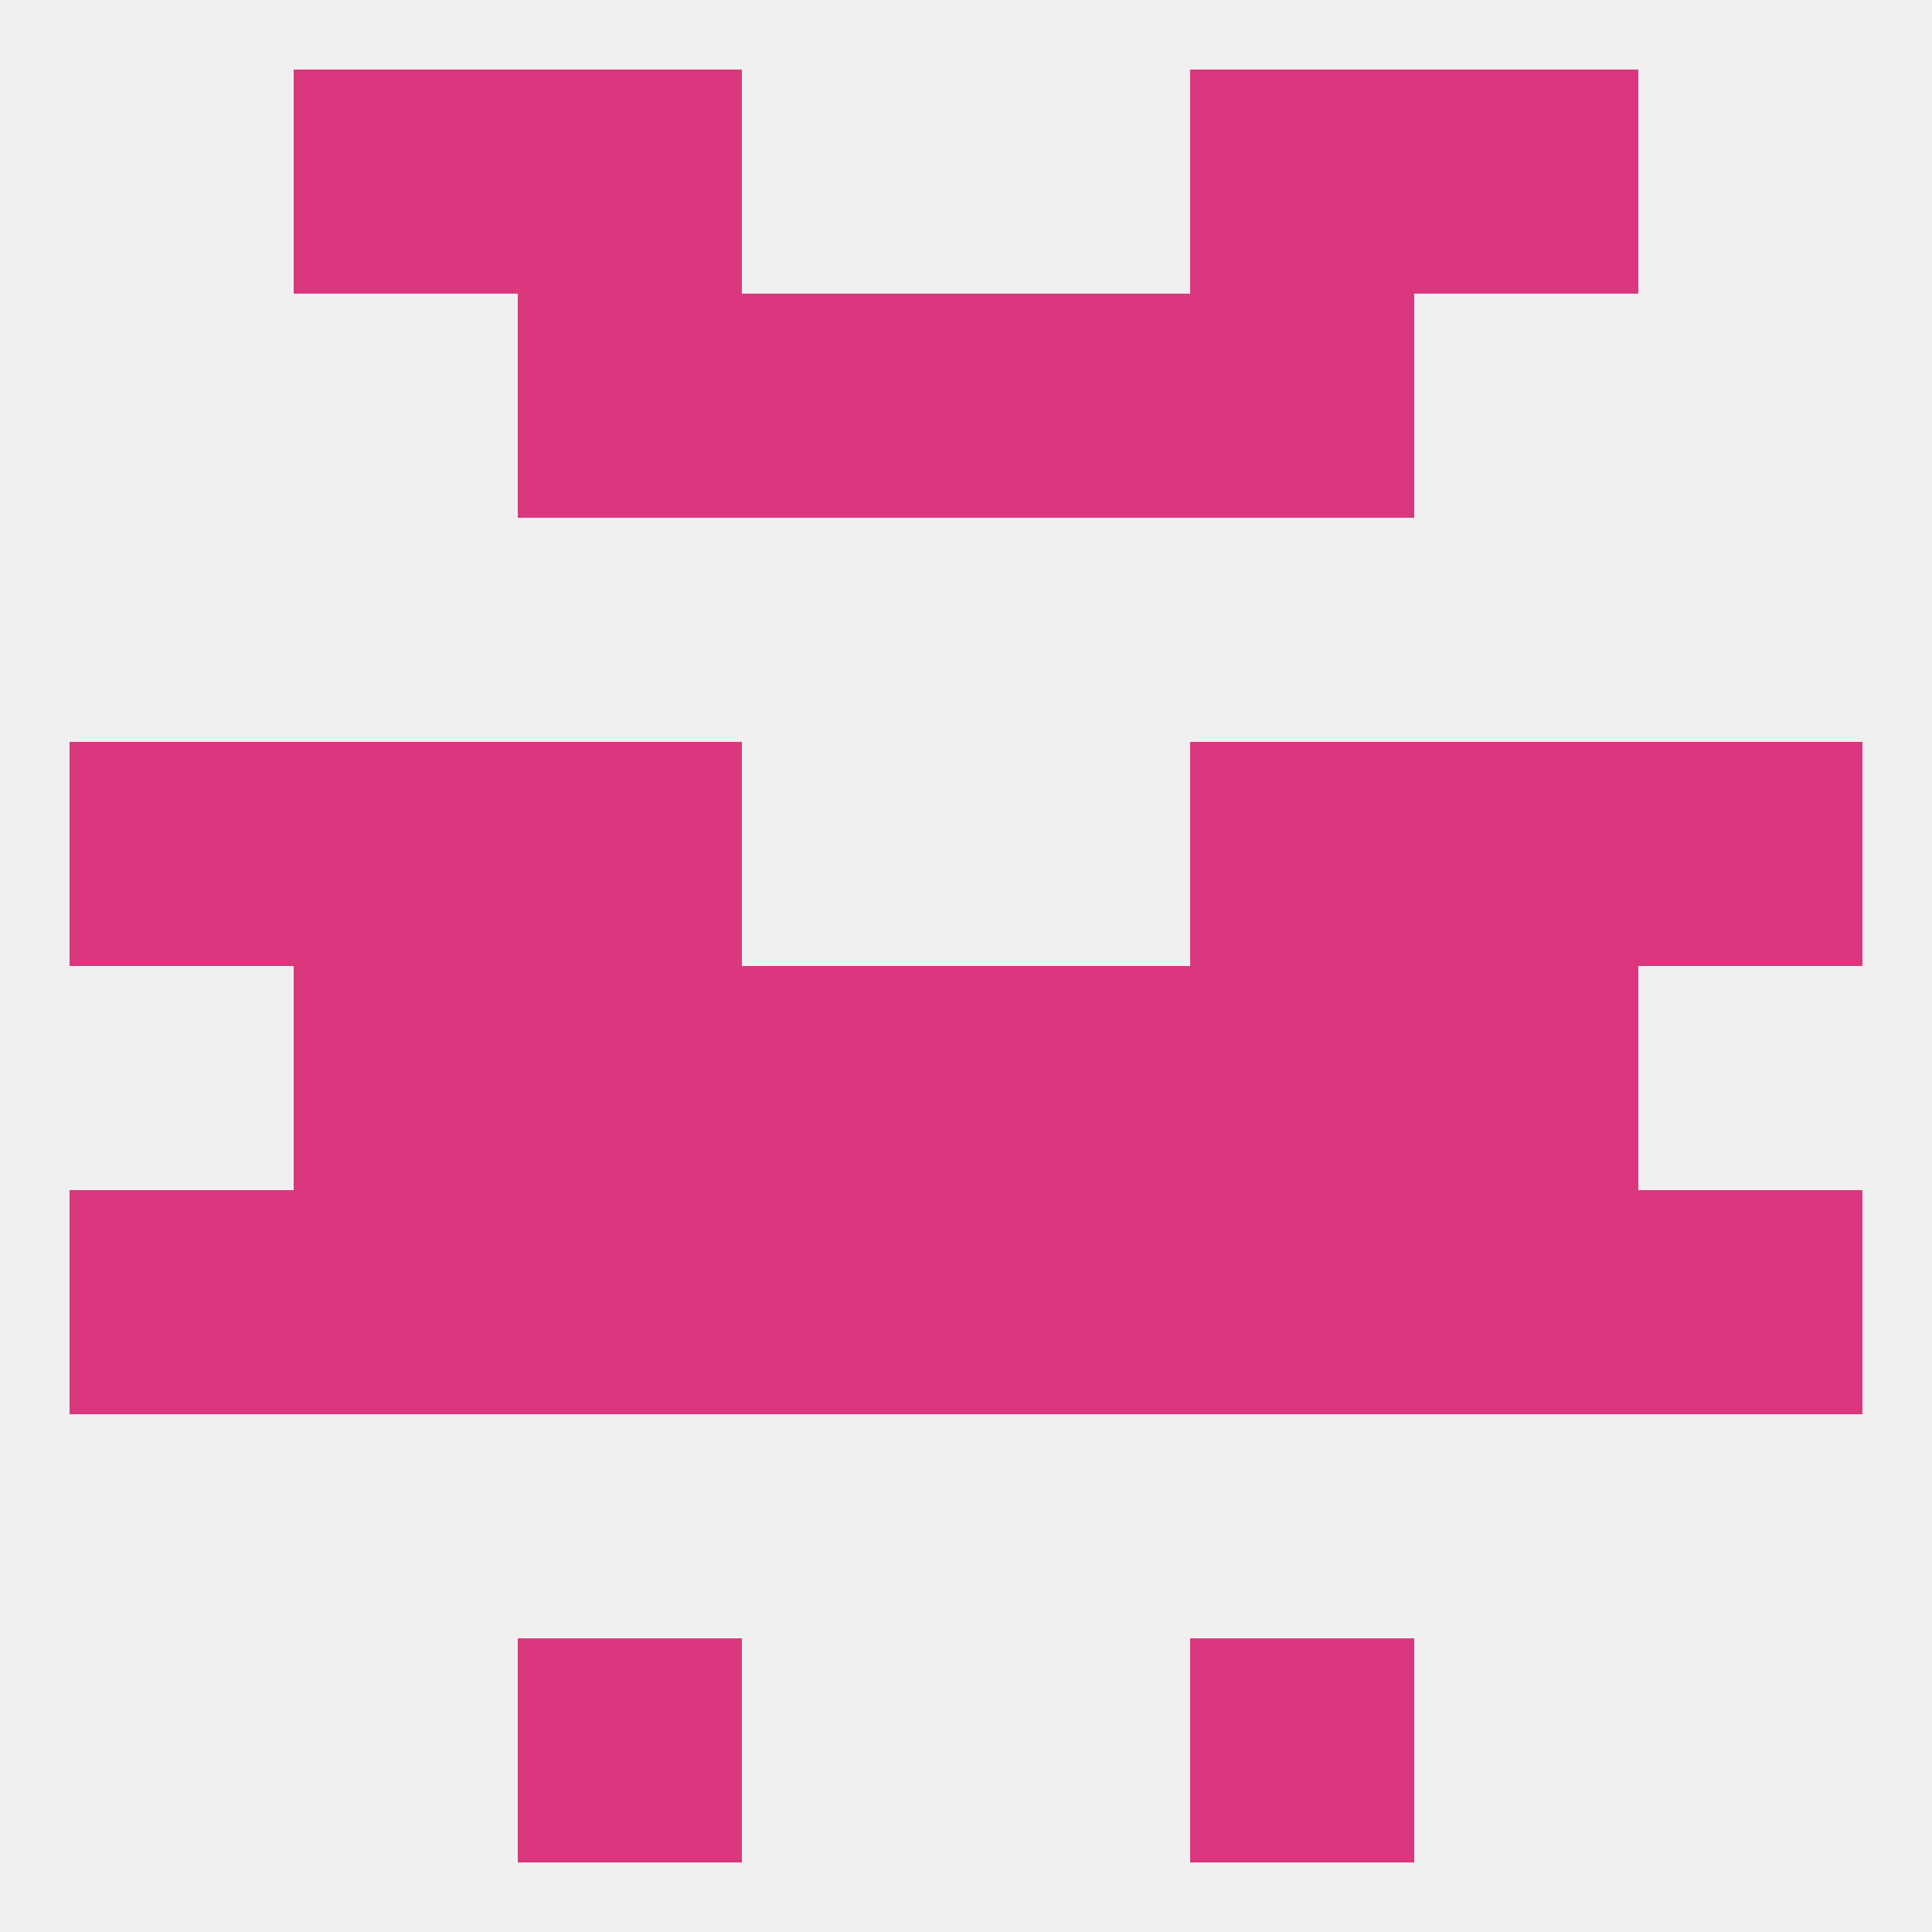 
<!--   <?xml version="1.0"?> -->
<svg version="1.1" baseprofile="full" xmlns="http://www.w3.org/2000/svg" xmlns:xlink="http://www.w3.org/1999/xlink" xmlns:ev="http://www.w3.org/2001/xml-events" width="250" height="250" viewBox="0 0 250 250" >
	<rect width="100%" height="100%" fill="rgba(240,240,240,255)"/>

	<rect x="183" y="96" width="29" height="29" fill="rgba(219,55,126,255)"/>
	<rect x="67" y="96" width="29" height="29" fill="rgba(219,55,126,255)"/>
	<rect x="154" y="96" width="29" height="29" fill="rgba(219,55,126,255)"/>
	<rect x="9" y="96" width="29" height="29" fill="rgba(219,55,126,255)"/>
	<rect x="212" y="96" width="29" height="29" fill="rgba(219,55,126,255)"/>
	<rect x="38" y="96" width="29" height="29" fill="rgba(219,55,126,255)"/>
	<rect x="154" y="38" width="29" height="29" fill="rgba(219,55,126,255)"/>
	<rect x="96" y="38" width="29" height="29" fill="rgba(219,55,126,255)"/>
	<rect x="125" y="38" width="29" height="29" fill="rgba(219,55,126,255)"/>
	<rect x="67" y="38" width="29" height="29" fill="rgba(219,55,126,255)"/>
	<rect x="67" y="9" width="29" height="29" fill="rgba(219,55,126,255)"/>
	<rect x="154" y="9" width="29" height="29" fill="rgba(219,55,126,255)"/>
	<rect x="38" y="9" width="29" height="29" fill="rgba(219,55,126,255)"/>
	<rect x="183" y="9" width="29" height="29" fill="rgba(219,55,126,255)"/>
	<rect x="67" y="212" width="29" height="29" fill="rgba(219,55,126,255)"/>
	<rect x="154" y="212" width="29" height="29" fill="rgba(219,55,126,255)"/>
	<rect x="67" y="154" width="29" height="29" fill="rgba(219,55,126,255)"/>
	<rect x="9" y="154" width="29" height="29" fill="rgba(219,55,126,255)"/>
	<rect x="38" y="154" width="29" height="29" fill="rgba(219,55,126,255)"/>
	<rect x="183" y="154" width="29" height="29" fill="rgba(219,55,126,255)"/>
	<rect x="96" y="154" width="29" height="29" fill="rgba(219,55,126,255)"/>
	<rect x="125" y="154" width="29" height="29" fill="rgba(219,55,126,255)"/>
	<rect x="154" y="154" width="29" height="29" fill="rgba(219,55,126,255)"/>
	<rect x="212" y="154" width="29" height="29" fill="rgba(219,55,126,255)"/>
	<rect x="67" y="125" width="29" height="29" fill="rgba(219,55,126,255)"/>
	<rect x="154" y="125" width="29" height="29" fill="rgba(219,55,126,255)"/>
	<rect x="96" y="125" width="29" height="29" fill="rgba(219,55,126,255)"/>
	<rect x="125" y="125" width="29" height="29" fill="rgba(219,55,126,255)"/>
	<rect x="38" y="125" width="29" height="29" fill="rgba(219,55,126,255)"/>
	<rect x="183" y="125" width="29" height="29" fill="rgba(219,55,126,255)"/>
</svg>